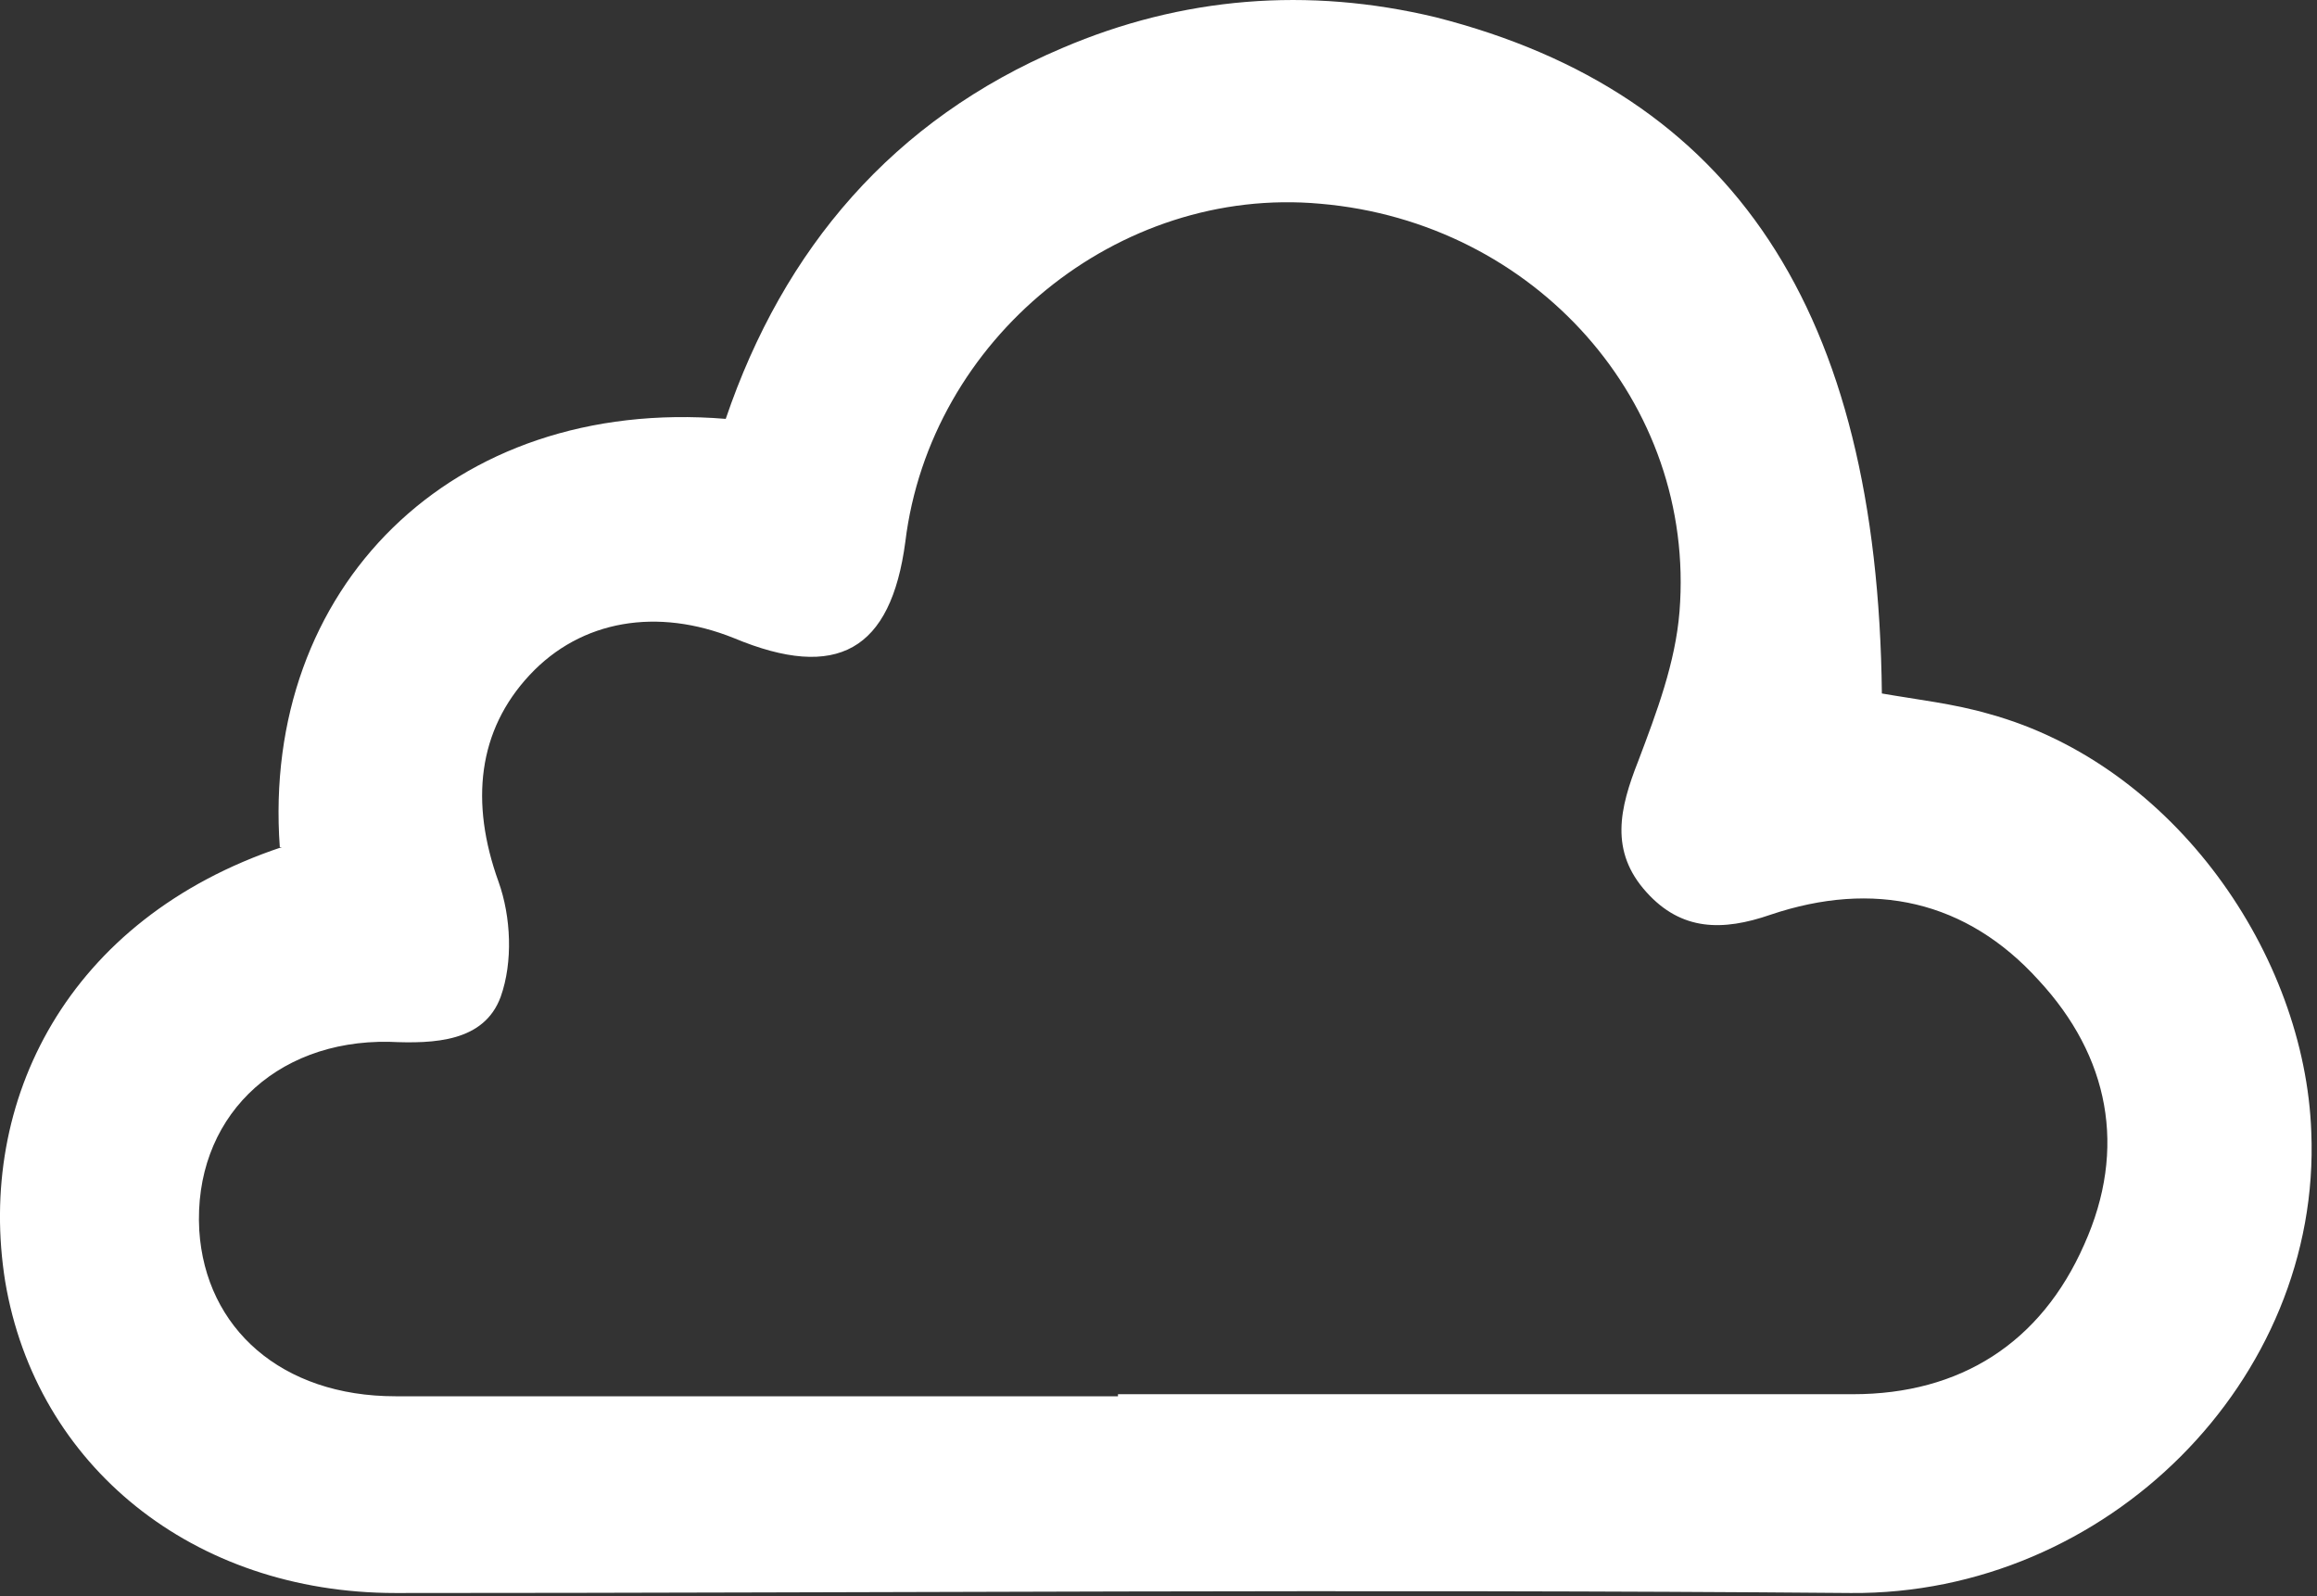<?xml version="1.0" encoding="utf-8"?>
<svg xmlns="http://www.w3.org/2000/svg" fill="none" height="100%" overflow="visible" preserveAspectRatio="none" style="display: block;" viewBox="0 0 45 31" width="100%">
<rect x="0" y="0" width="45" height="31" fill="#333333" stroke="none"/>
<path d="M5.434 16.452C5.073 11.438 8.762 7.698 14.095 8.135C15.218 4.832 17.343 2.325 20.631 0.933C22.956 -0.062 25.402 -0.261 27.888 0.336C33.662 1.808 36.468 6.026 36.549 13.468C37.23 13.587 37.952 13.667 38.634 13.866C42.242 14.861 44.768 18.561 44.889 21.984C45.089 26.799 40.919 30.977 35.947 30.938C26.525 30.858 17.102 30.938 7.68 30.938C3.75 30.938 0.703 28.47 0.101 24.889C-0.46 21.387 1.304 17.845 5.474 16.452H5.434ZM21.713 27.077C26.485 27.077 31.216 27.077 35.987 27.077C38.072 27.077 39.636 26.083 40.478 24.172C41.32 22.302 40.959 20.511 39.596 19.039C38.193 17.487 36.388 17.089 34.383 17.766C33.461 18.084 32.659 18.084 31.978 17.328C31.256 16.532 31.456 15.696 31.817 14.781C32.178 13.826 32.539 12.871 32.619 11.876C32.94 7.817 29.813 4.315 25.643 3.957C21.713 3.599 18.064 6.583 17.583 10.523C17.303 12.632 16.26 13.229 14.255 12.393C12.772 11.796 11.288 12.035 10.286 13.11C9.283 14.184 9.123 15.577 9.684 17.129C9.925 17.805 9.965 18.681 9.725 19.357C9.404 20.233 8.441 20.273 7.559 20.233C5.314 20.193 3.75 21.745 3.87 23.894C3.991 25.804 5.474 27.117 7.68 27.117C12.371 27.117 17.022 27.117 21.713 27.117V27.077Z" fill="white" id="Vector"/>
</svg>